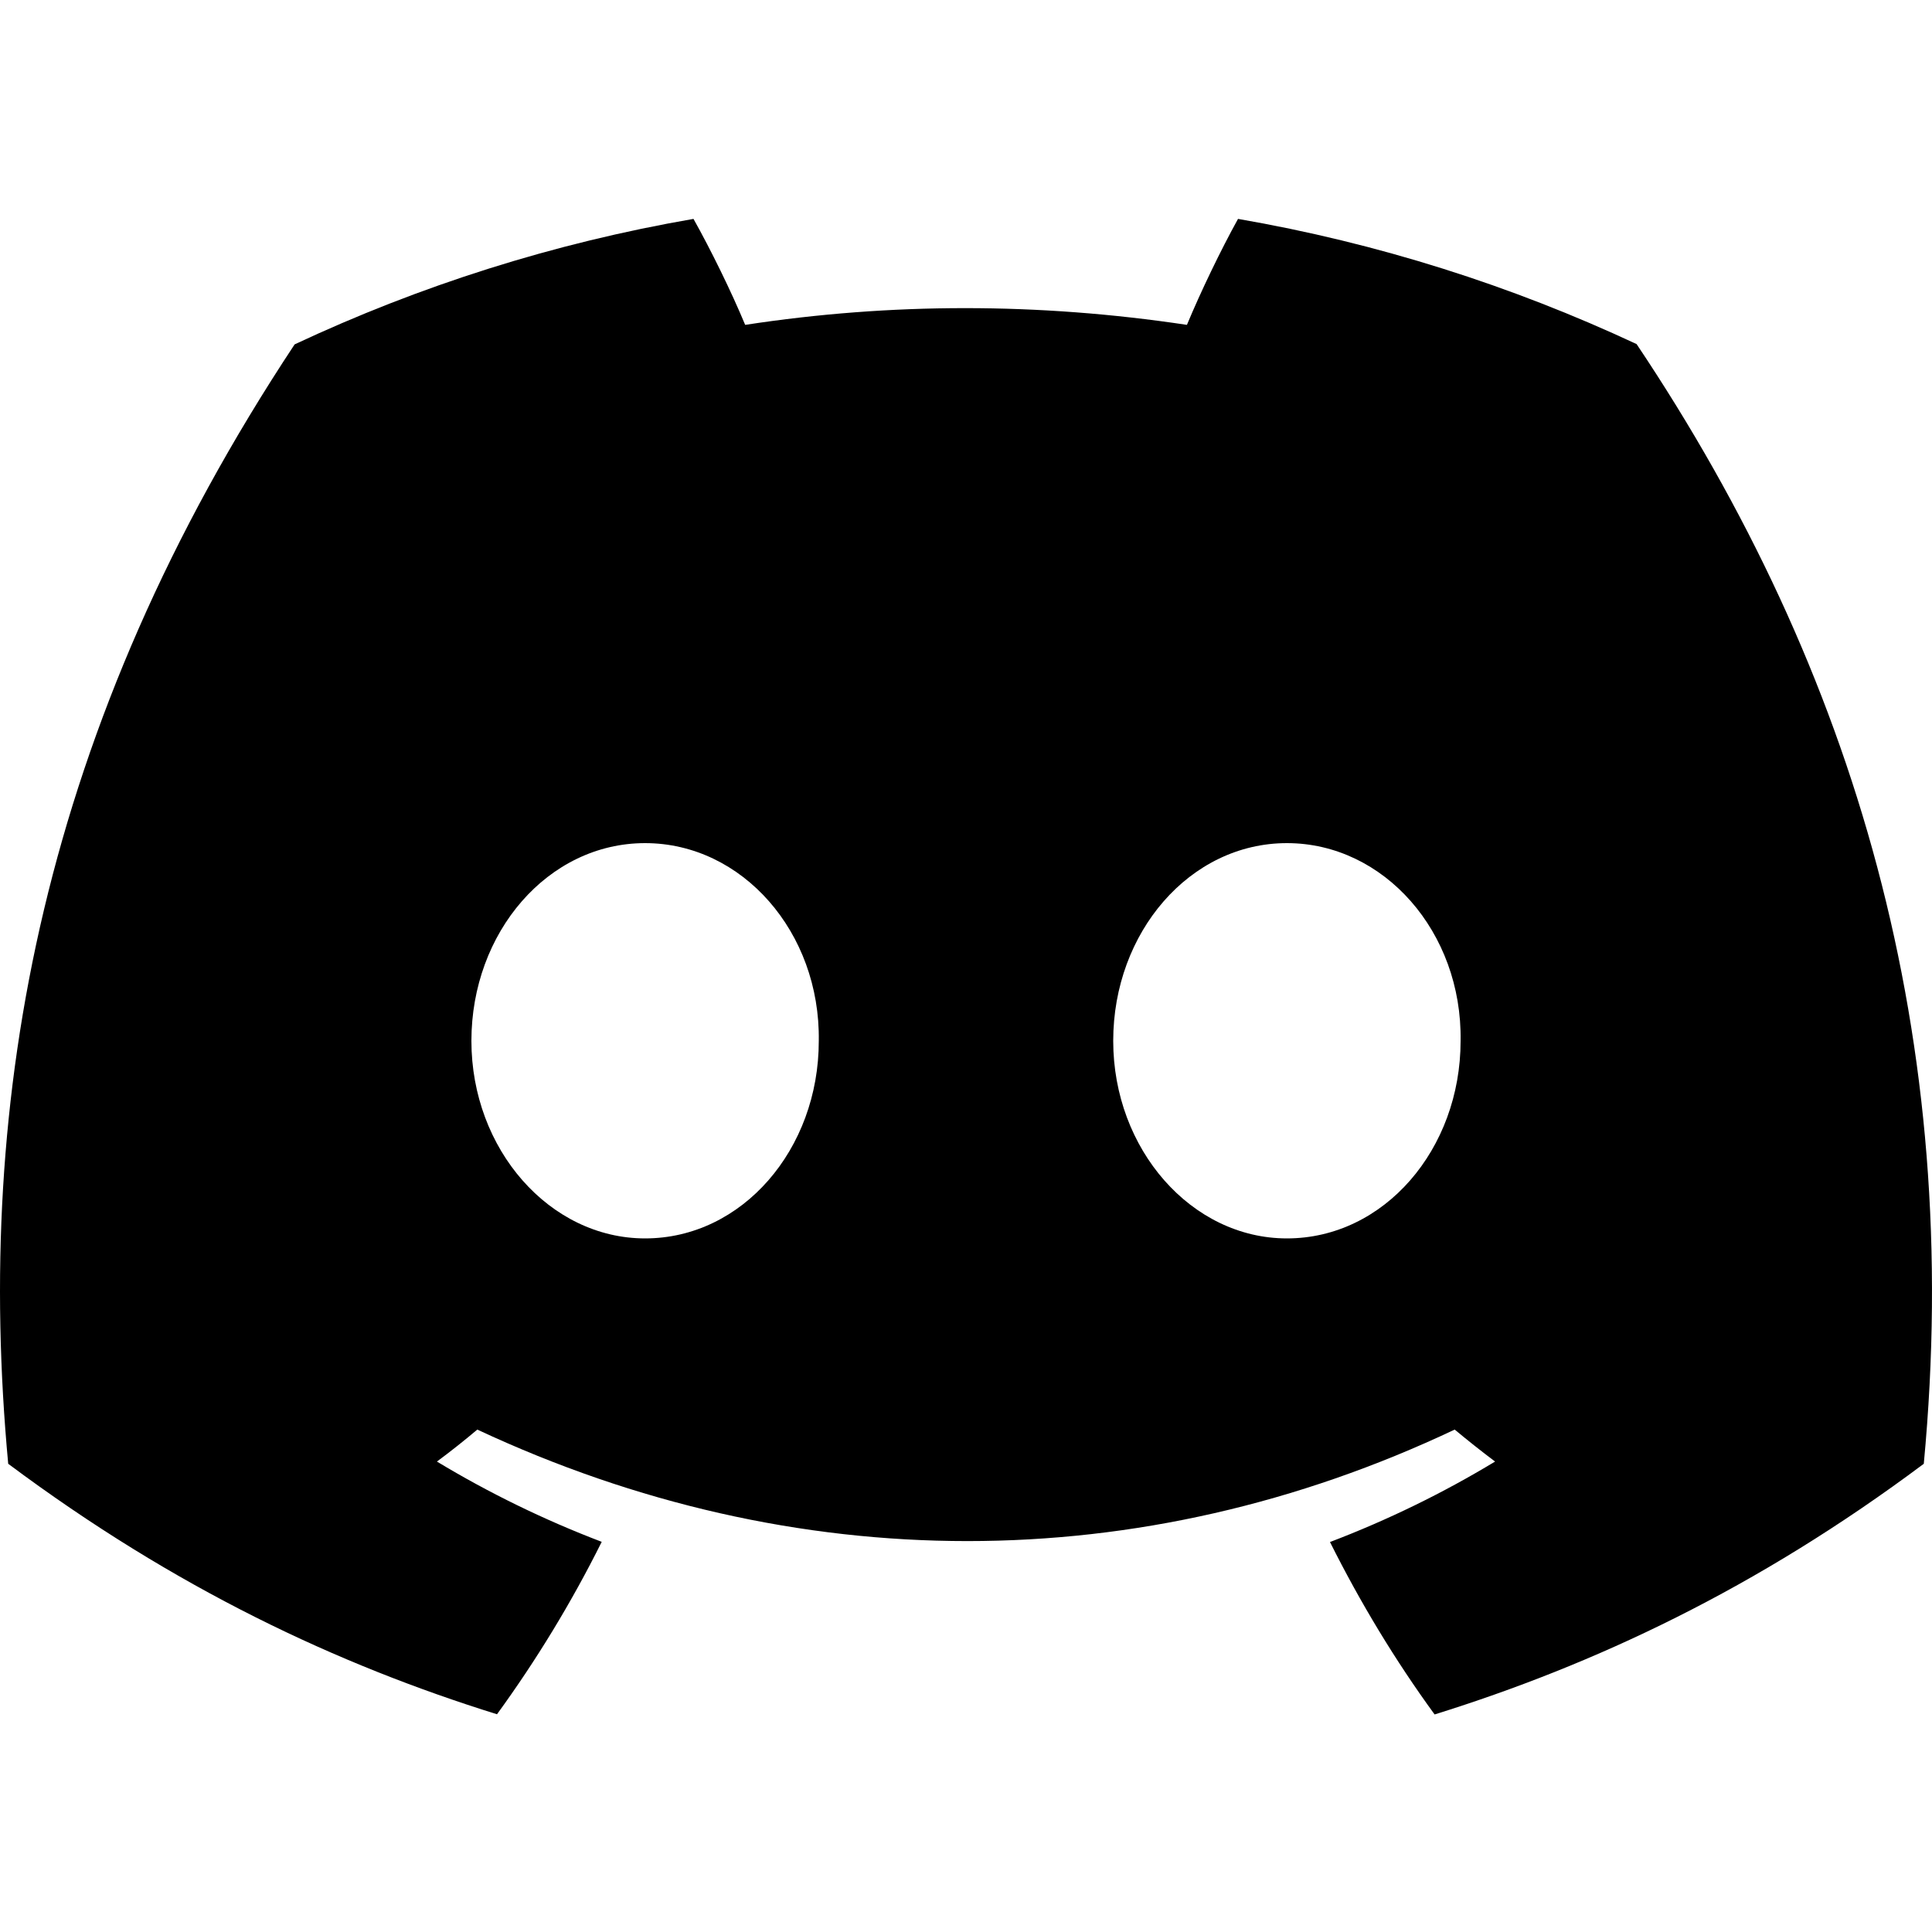 <svg width="20" height="20" viewBox="0 0 20 20" fill="none" xmlns="http://www.w3.org/2000/svg">
  <path
    d="M16.942 3.562C15.647 2.957 14.263 2.516 12.816 2.266C12.638 2.587 12.43 3.019 12.287 3.363C10.749 3.132 9.224 3.132 7.714 3.363C7.571 3.019 7.359 2.587 7.179 2.266C5.731 2.516 4.345 2.958 3.05 3.565C0.439 7.511 -0.269 11.359 0.085 15.153C1.817 16.446 3.495 17.232 5.145 17.746C5.553 17.185 5.916 16.589 6.229 15.961C5.633 15.734 5.062 15.455 4.523 15.13C4.666 15.024 4.806 14.913 4.941 14.799C8.232 16.338 11.807 16.338 15.059 14.799C15.196 14.913 15.336 15.024 15.477 15.13C14.936 15.457 14.364 15.736 13.768 15.963C14.081 16.589 14.442 17.187 14.851 17.748C16.503 17.233 18.183 16.448 19.915 15.153C20.33 10.755 19.206 6.943 16.942 3.562ZM6.678 12.82C5.69 12.82 4.88 11.898 4.88 10.775C4.88 9.652 5.672 8.728 6.678 8.728C7.683 8.728 8.493 9.65 8.476 10.775C8.477 11.898 7.683 12.82 6.678 12.82ZM13.322 12.82C12.334 12.82 11.524 11.898 11.524 10.775C11.524 9.652 12.317 8.728 13.322 8.728C14.328 8.728 15.138 9.65 15.12 10.775C15.12 11.898 14.328 12.82 13.322 12.82Z"
    fill="#000000" />
</svg>